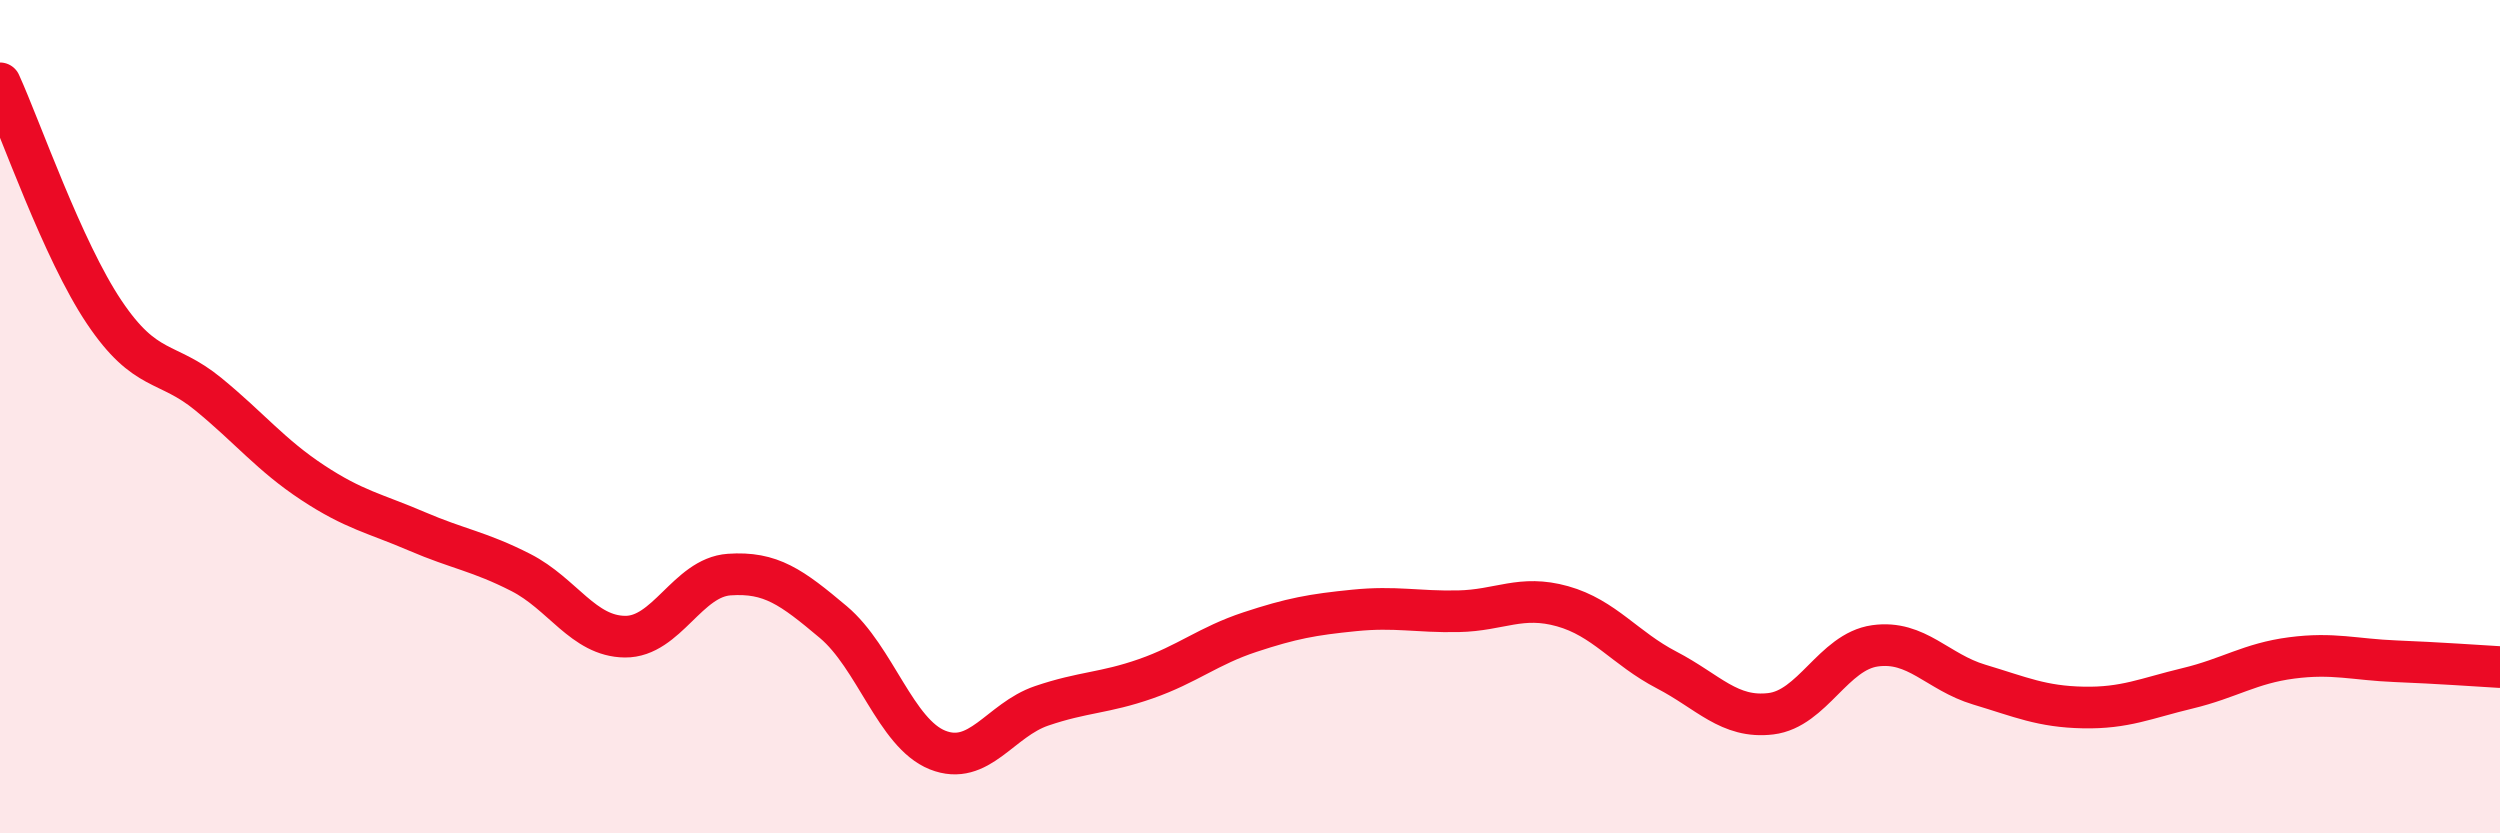 
    <svg width="60" height="20" viewBox="0 0 60 20" xmlns="http://www.w3.org/2000/svg">
      <path
        d="M 0,2 C 0.5,3.1 1.5,6 2.5,7.49 C 3.5,8.98 4,8.64 5,9.46 C 6,10.28 6.5,10.92 7.5,11.58 C 8.5,12.24 9,12.32 10,12.75 C 11,13.18 11.5,13.23 12.5,13.74 C 13.5,14.25 14,15.27 15,15.28 C 16,15.29 16.5,13.86 17.5,13.79 C 18.5,13.72 19,14.09 20,14.93 C 21,15.77 21.5,17.6 22.5,18 C 23.5,18.4 24,17.28 25,16.94 C 26,16.6 26.5,16.64 27.5,16.29 C 28.5,15.94 29,15.5 30,15.17 C 31,14.84 31.5,14.75 32.5,14.65 C 33.5,14.55 34,14.69 35,14.67 C 36,14.65 36.5,14.27 37.5,14.55 C 38.5,14.83 39,15.56 40,16.08 C 41,16.6 41.5,17.25 42.5,17.13 C 43.5,17.01 44,15.64 45,15.5 C 46,15.36 46.5,16.13 47.5,16.43 C 48.5,16.73 49,16.96 50,16.98 C 51,17 51.5,16.76 52.5,16.52 C 53.5,16.28 54,15.92 55,15.79 C 56,15.66 56.5,15.83 57.5,15.87 C 58.5,15.91 59.5,15.98 60,16.01L60 20L0 20Z"
        fill="#EB0A25"
        opacity="0.1"
        stroke-linecap="round"
        stroke-linejoin="round"
      />
      <path
        d="M 0,2 C 0.5,3.1 1.5,6 2.5,7.49 C 3.5,8.98 4,8.64 5,9.46 C 6,10.28 6.5,10.92 7.5,11.58 C 8.5,12.24 9,12.32 10,12.75 C 11,13.18 11.5,13.23 12.5,13.74 C 13.5,14.25 14,15.27 15,15.28 C 16,15.29 16.5,13.86 17.5,13.79 C 18.5,13.72 19,14.09 20,14.93 C 21,15.77 21.5,17.6 22.5,18 C 23.5,18.4 24,17.28 25,16.94 C 26,16.6 26.5,16.64 27.5,16.29 C 28.5,15.94 29,15.5 30,15.17 C 31,14.84 31.5,14.75 32.5,14.65 C 33.5,14.55 34,14.69 35,14.67 C 36,14.65 36.5,14.27 37.5,14.55 C 38.5,14.83 39,15.56 40,16.08 C 41,16.6 41.5,17.25 42.5,17.13 C 43.5,17.01 44,15.64 45,15.5 C 46,15.36 46.5,16.13 47.5,16.43 C 48.5,16.73 49,16.96 50,16.98 C 51,17 51.5,16.76 52.5,16.52 C 53.5,16.28 54,15.92 55,15.79 C 56,15.66 56.5,15.83 57.5,15.87 C 58.5,15.91 59.5,15.98 60,16.01"
        stroke="#EB0A25"
        stroke-width="1"
        fill="none"
        stroke-linecap="round"
        stroke-linejoin="round"
      />
    </svg>
  